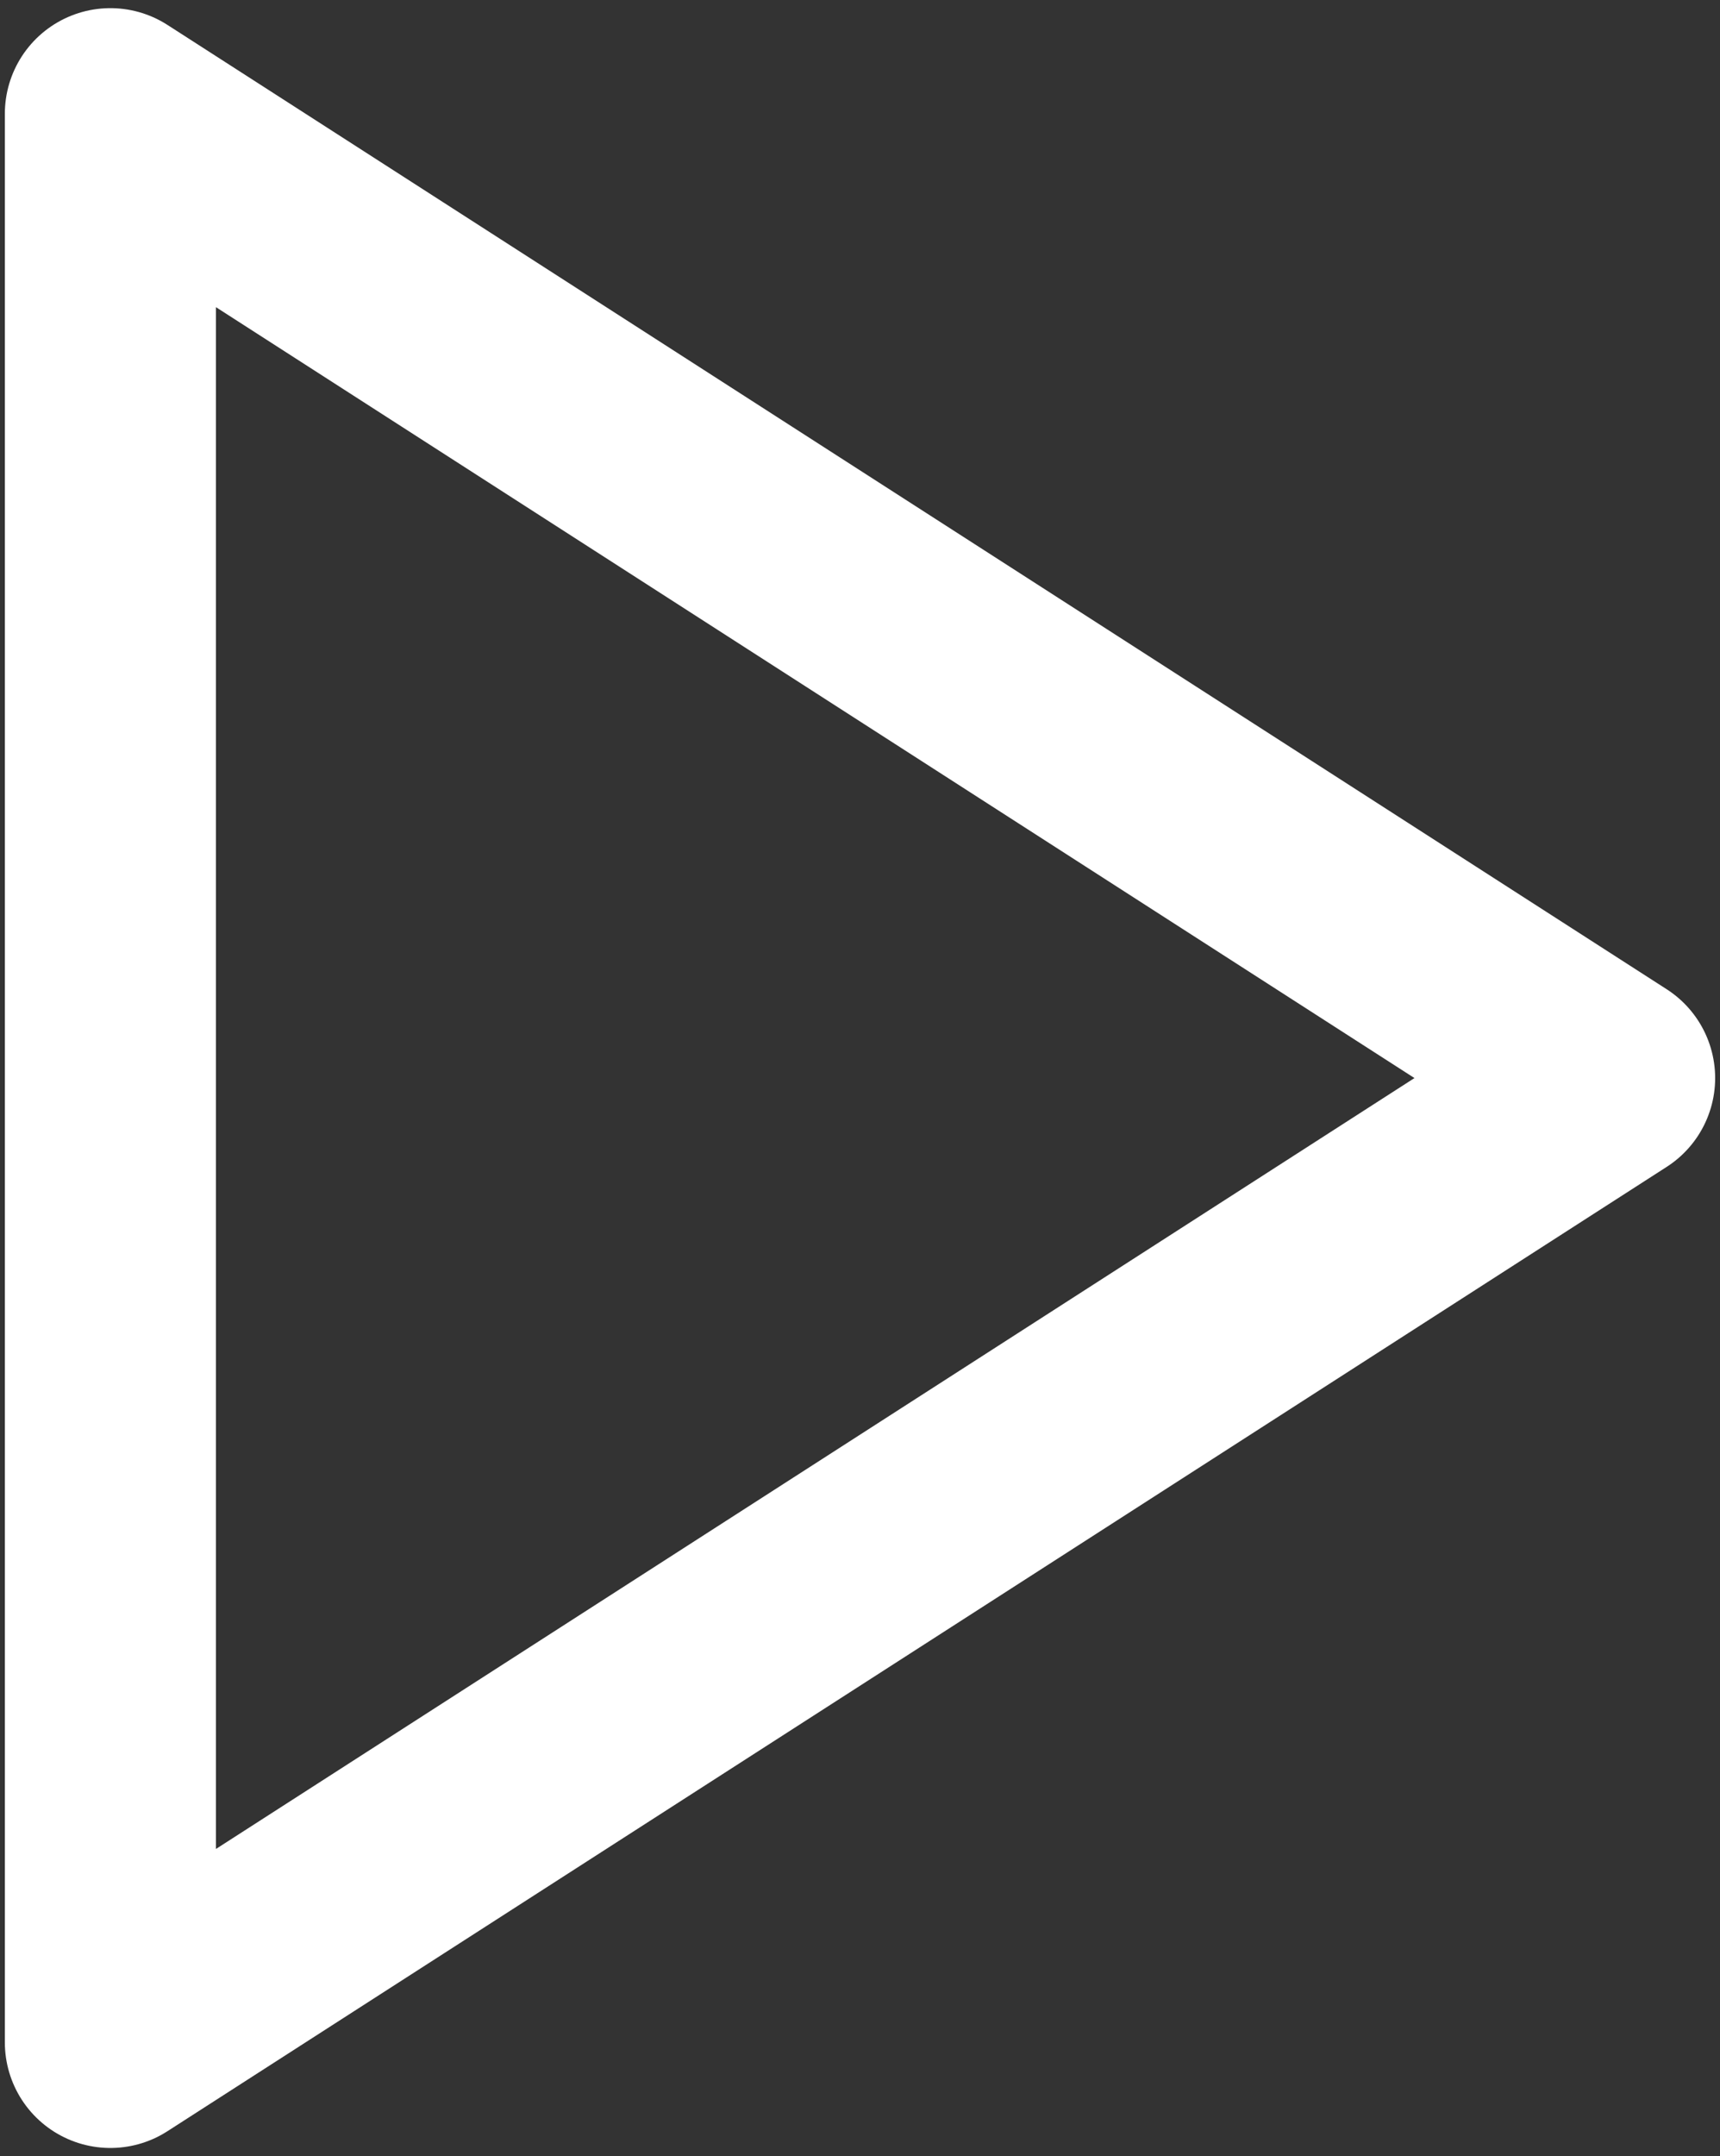 <svg width="174" height="218" fill="none" xmlns="http://www.w3.org/2000/svg"><rect width="100%" height="100%" fill="#333333" stroke="none"/><path d="M11.167 11.5 162.833 109 11.167 206.5v-195Z" stroke="#fff" stroke-width="21.352" stroke-linecap="round" stroke-linejoin="round"/></svg>